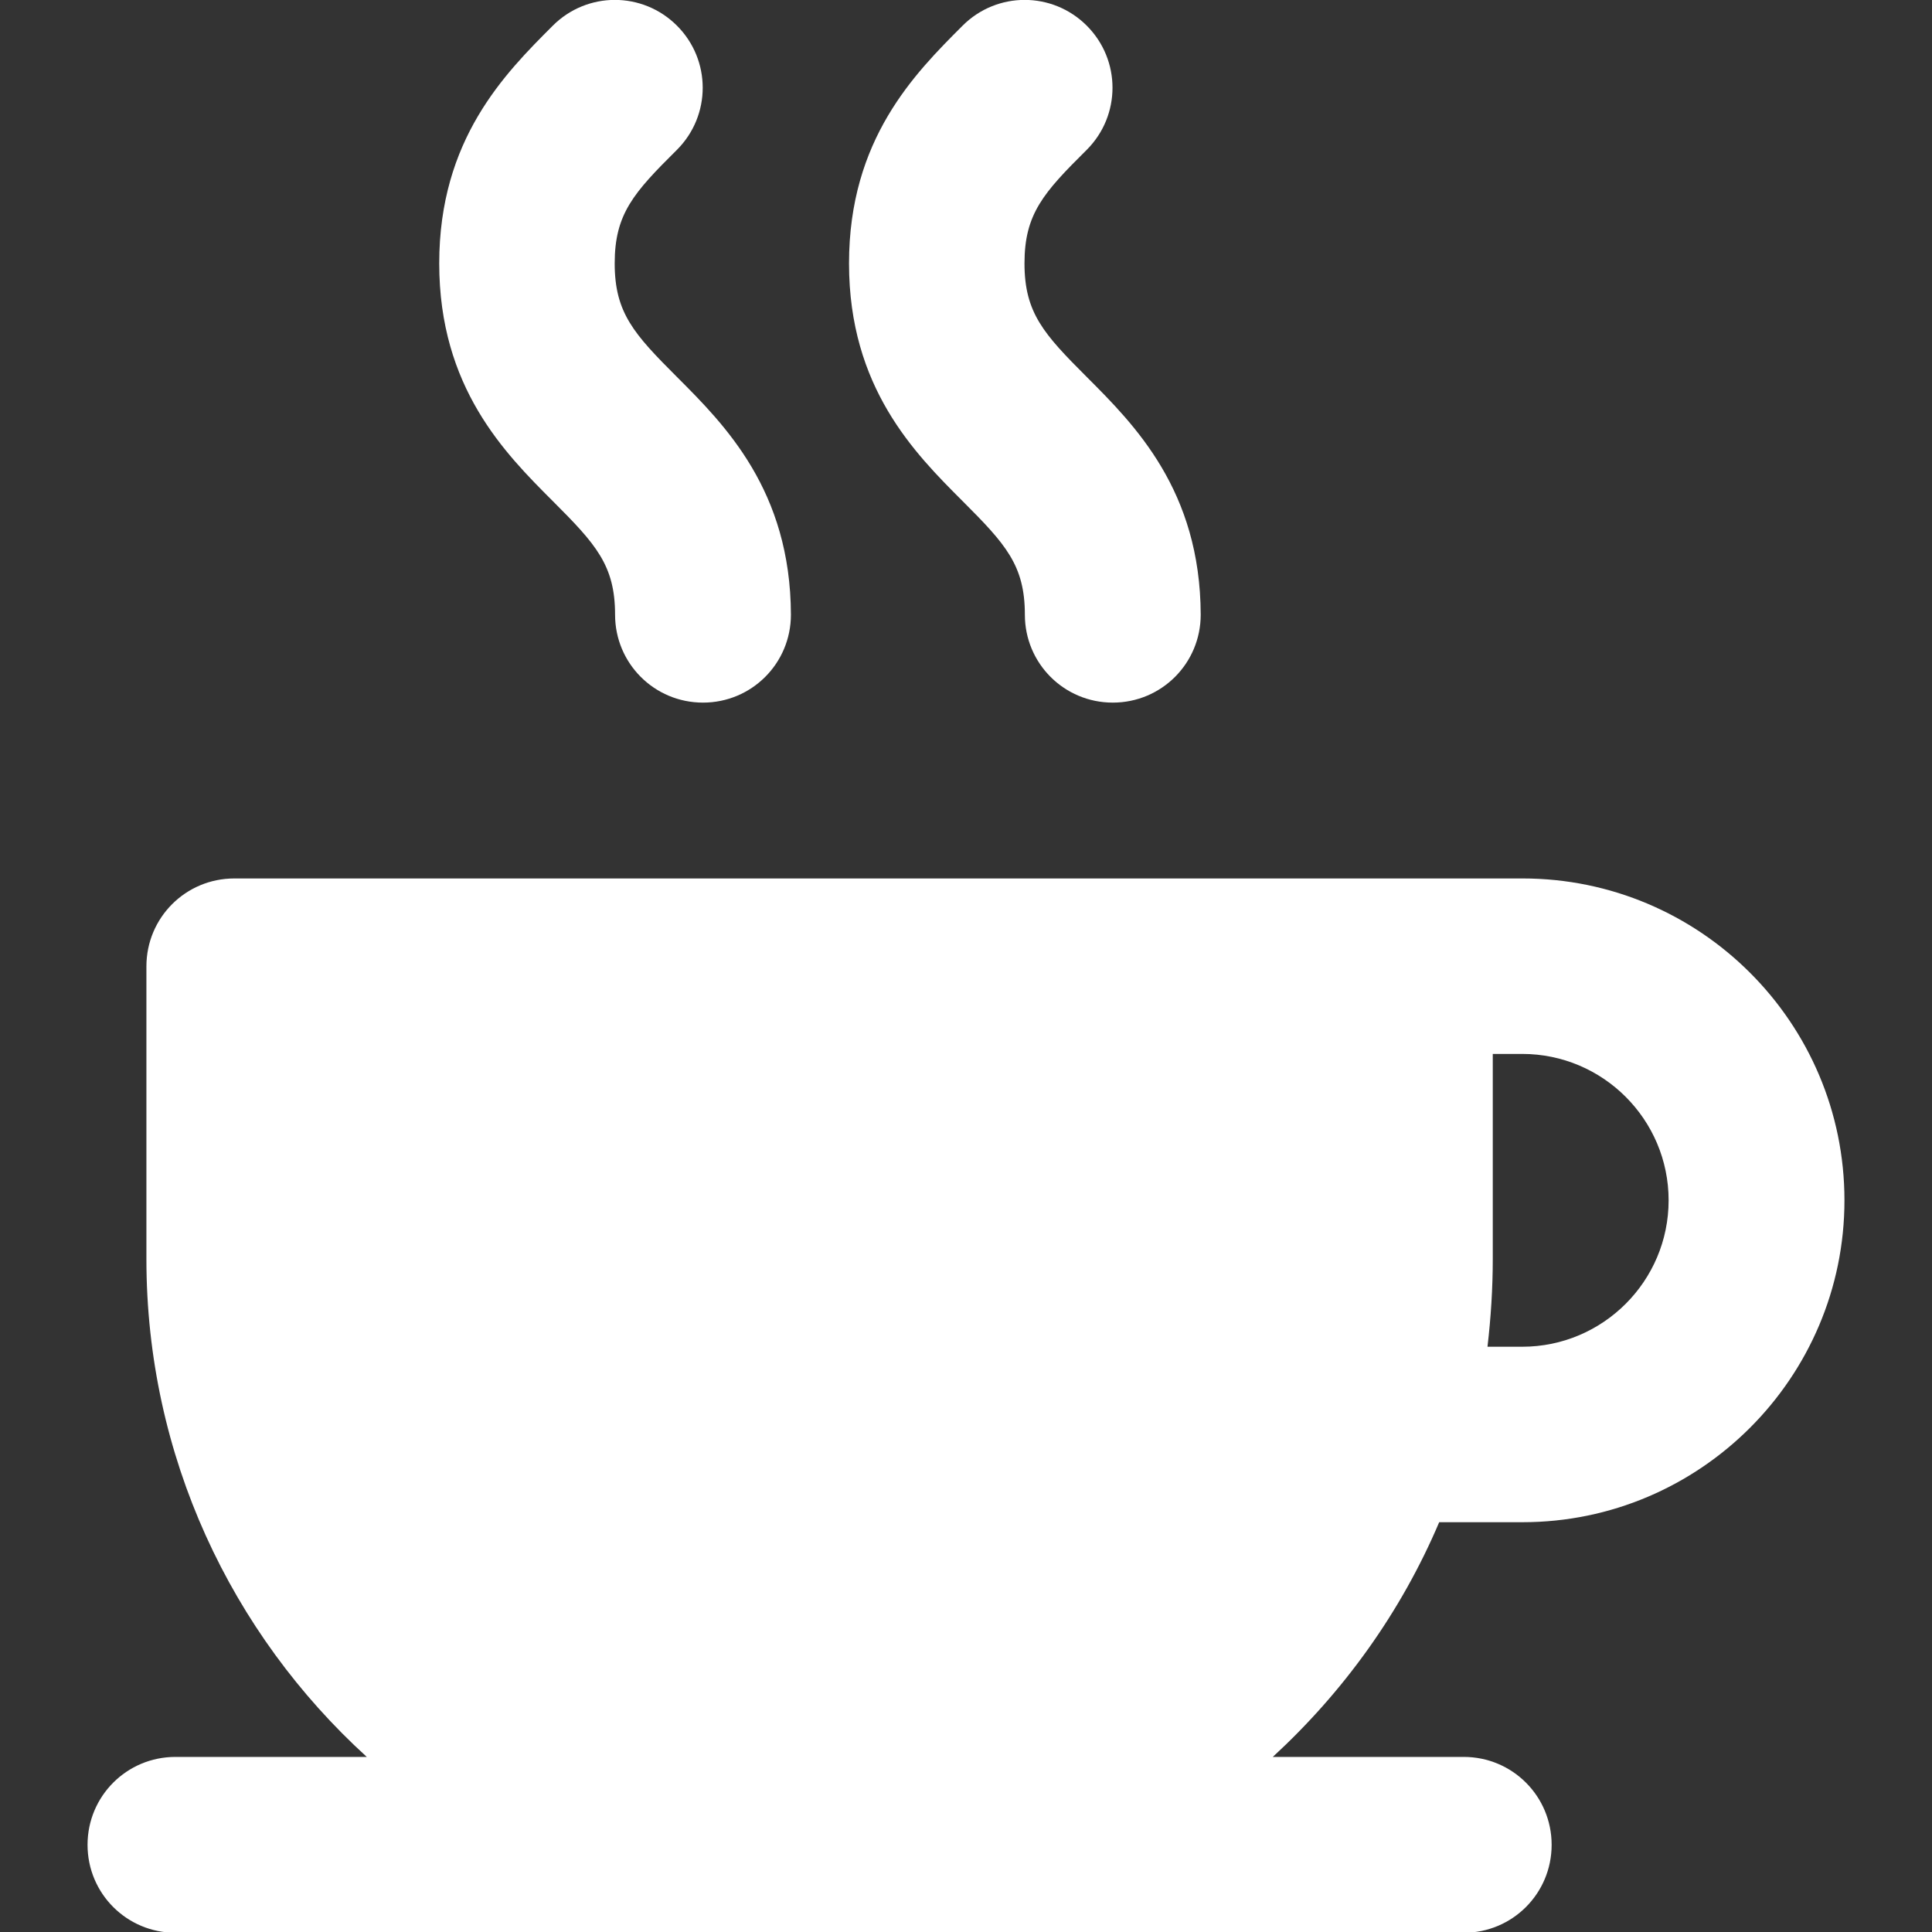 <?xml version="1.0" encoding="UTF-8"?> <!-- Generator: Adobe Illustrator 24.0.1, SVG Export Plug-In . SVG Version: 6.00 Build 0) --> <svg xmlns="http://www.w3.org/2000/svg" xmlns:xlink="http://www.w3.org/1999/xlink" version="1.1" id="Layer_1" x="0px" y="0px" viewBox="0 0 512 512" style="enable-background:new 0 0 512 512;" xml:space="preserve"><rect x="0" y="0" width="512" height="512" fill="#333333" stroke="none"/> <style type="text/css"> .st0{fill:#FFFFFF;} </style> <g> <g> <path class="st0" d="M179.4,99.9c-11.4-11.4-16.5-17-16.5-30.1c0-13.1,5-18.7,16.5-30.1c9.1-9.1,9.1-23.8,0-32.9 c-9.1-9.1-23.8-9.1-32.9,0c-12.7,12.7-30.1,30.1-30.1,63c0,32.9,17.4,50.3,30.1,63c11.4,11.4,16.5,17,16.5,30.1 c0,12.9,10.4,23.3,23.3,23.3s23.3-10.4,23.3-23.3C209.5,130,192.1,112.6,179.4,99.9z"></path> </g> </g> <g> <g> <path class="st0" d="M288,99.9c-11.4-11.4-16.5-17-16.5-30.1c0-13.1,5-18.7,16.5-30.1c9.1-9.1,9.1-23.8,0-32.9 c-9.1-9.1-23.8-9.1-32.9,0c-12.7,12.7-30.1,30.1-30.1,63c0,32.9,17.4,50.3,30.1,63c11.4,11.4,16.5,17,16.5,30.1 c0,12.9,10.4,23.3,23.3,23.3s23.3-10.4,23.3-23.3C318.1,130,300.7,112.6,288,99.9z"></path> </g> </g> <g> <g> <path class="st0" d="M381.4,403.4h22c0,0,0,0,0.1,0c47,0,85.3-38.3,85.3-85.3c0-47.1-38.3-85.3-85.3-85.3h-31H62.1 c-12.9,0-23.3,10.4-23.3,23.3v77.6c0,52.2,22.5,99.2,58.4,131.9H46.5c-12.9,0-23.3,10.4-23.3,23.3c0,12.9,10.4,23.3,23.3,23.3 h170.7h170.7c12.9,0,23.3-10.4,23.3-23.3c0-12.9-10.4-23.3-23.3-23.3h-50.6C356.1,448.3,371.3,427.2,381.4,403.4z M395.6,333.6 v-54.3h7.8c21.4,0,38.8,17.4,38.8,38.8s-17.4,38.8-38.8,38.8c0,0,0,0,0,0h-9.2C395.1,349.2,395.6,341.5,395.6,333.6z"></path> </g> </g> </svg> 